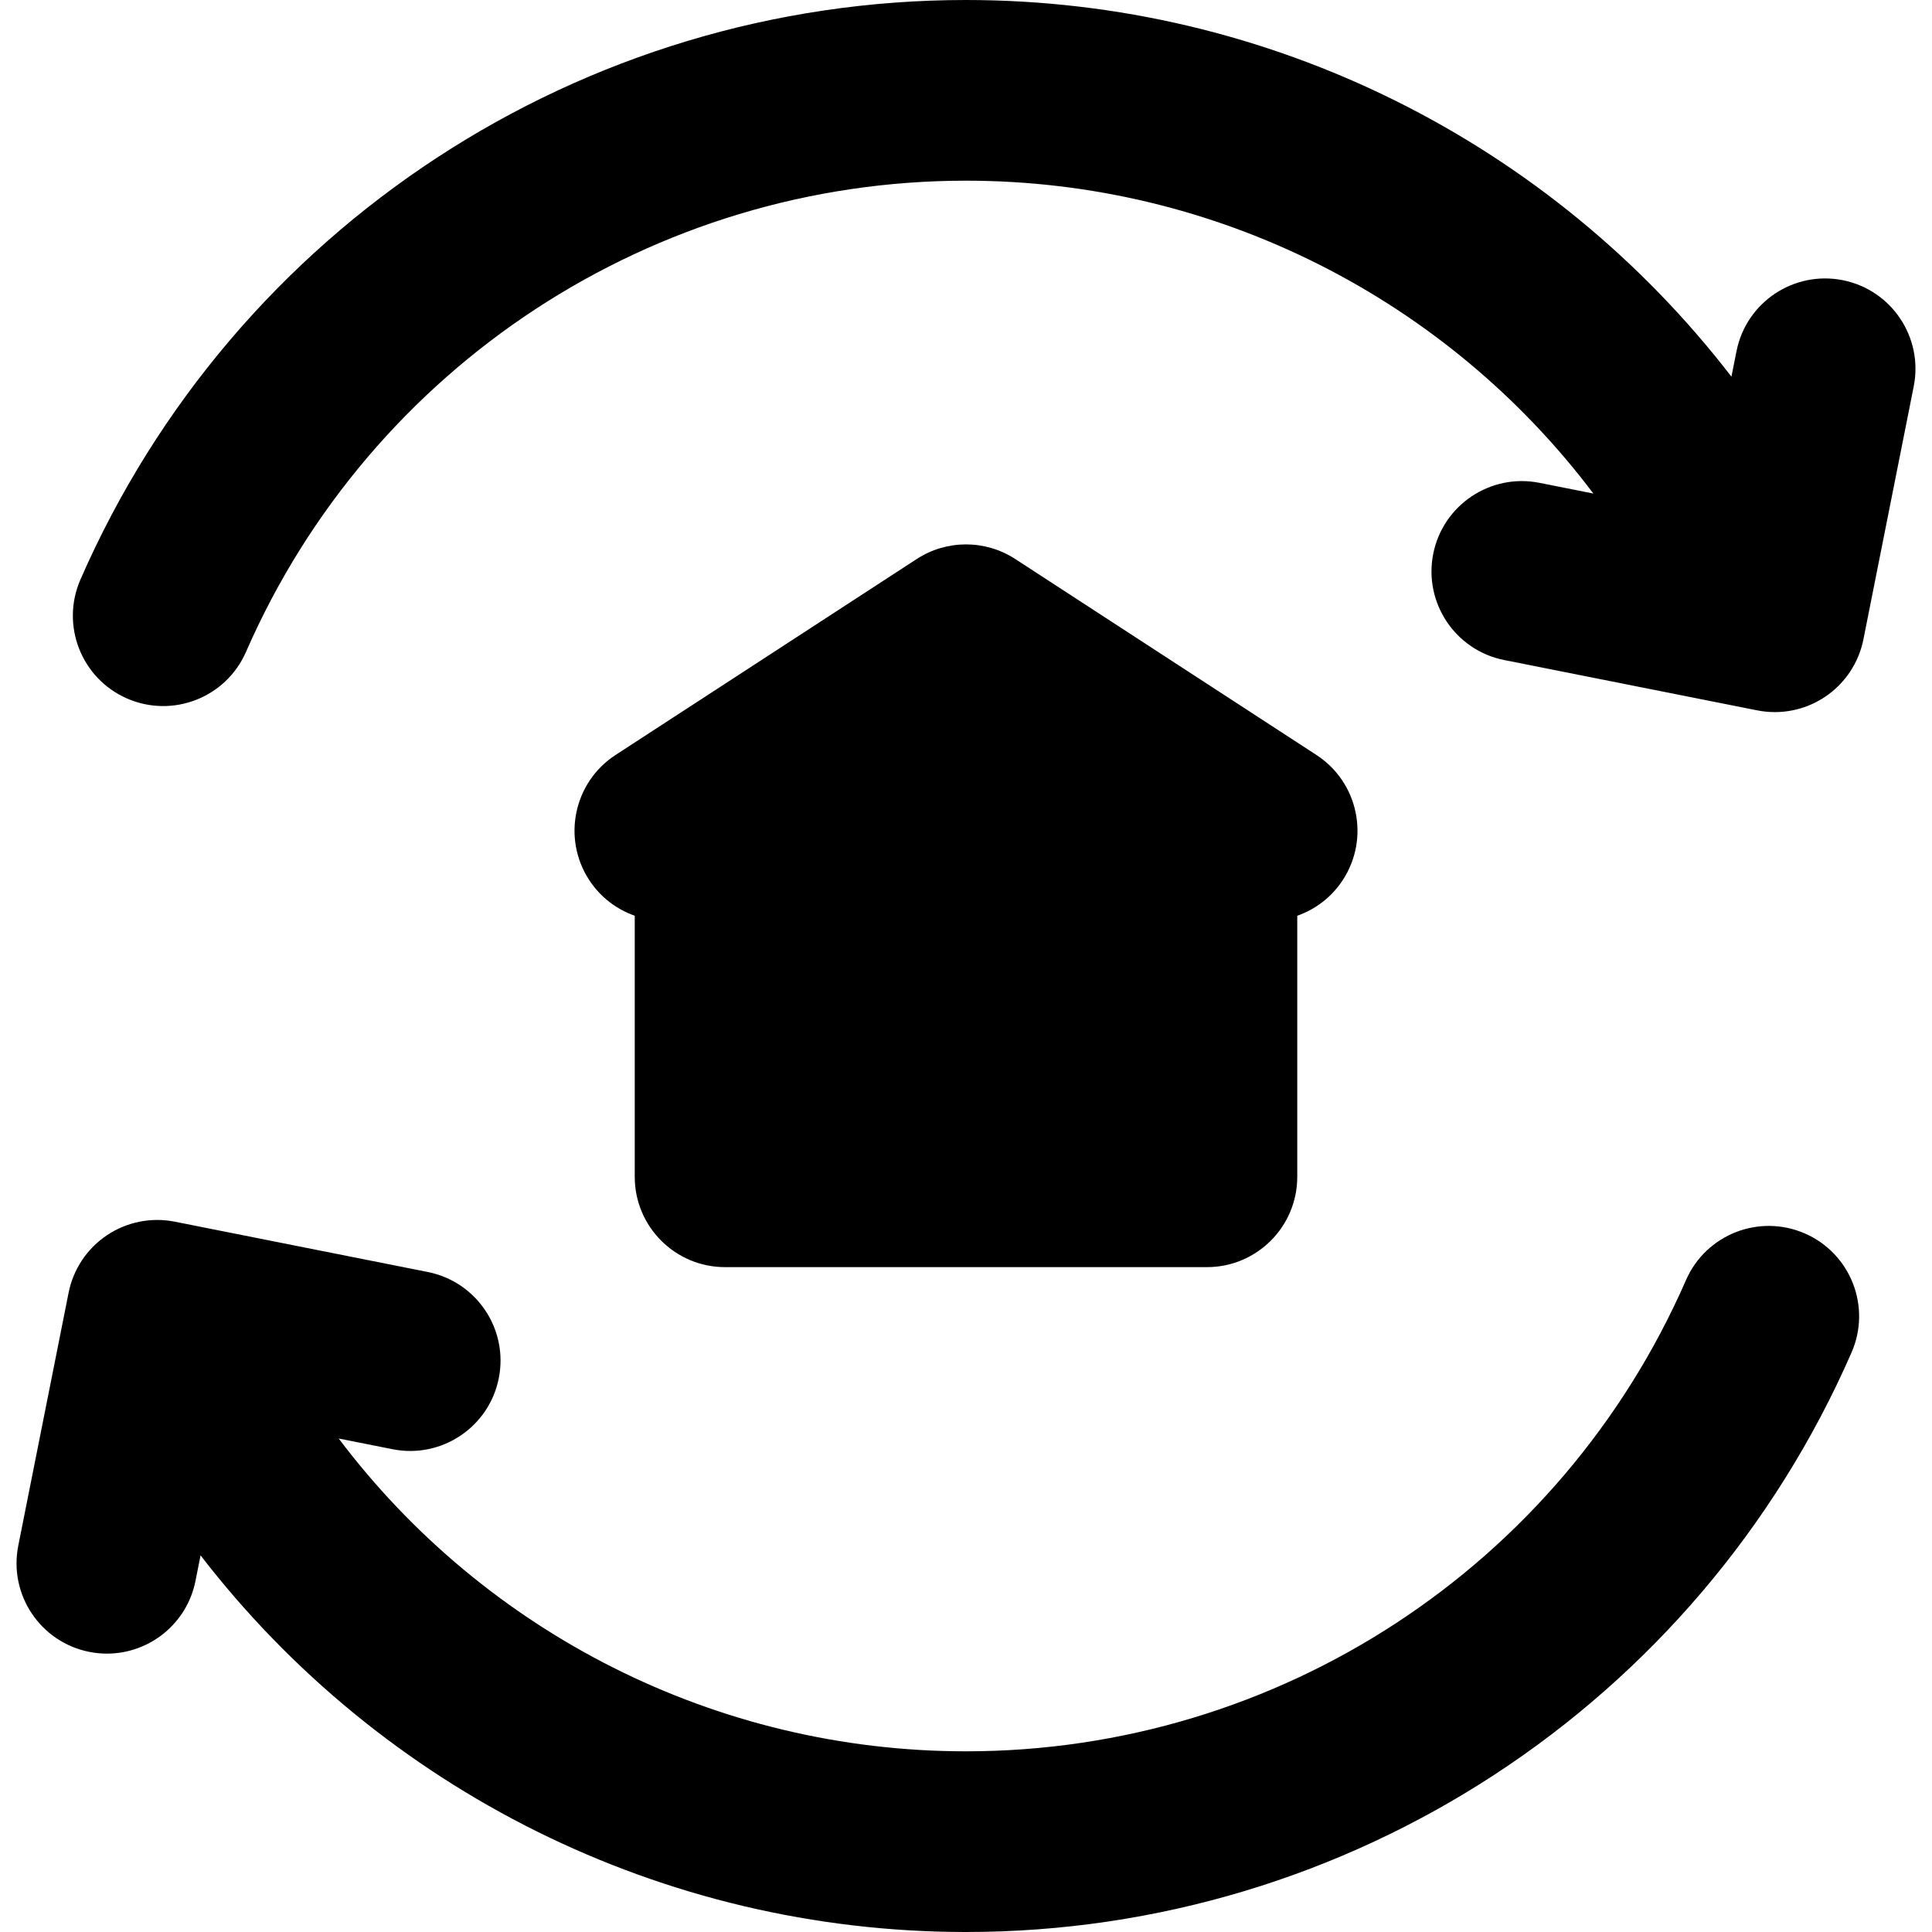 <?xml version="1.0" encoding="iso-8859-1"?>
<!-- Uploaded to: SVG Repo, www.svgrepo.com, Generator: SVG Repo Mixer Tools -->
<svg fill="#000000" height="800px" width="800px" version="1.1" id="Layer_1" xmlns="http://www.w3.org/2000/svg" xmlns:xlink="http://www.w3.org/1999/xlink" 
	 viewBox="0 0 512.003 512.003" xml:space="preserve">
<g>
	<g>
		<path d="M488.349,74.252c-12.968-2.571-25.571,5.843-28.154,18.812l-1.344,6.759C411.069,37.799,336.582,0,256.002,0
			C154.201,0,62.083,60.286,21.317,153.584c-5.293,12.116,0.236,26.23,12.352,31.524c12.116,5.296,26.232-0.238,31.524-12.352
			C98.338,96.897,173.235,47.883,256.002,47.883c66.27,0,127.469,31.446,166.259,82.914l-14.283-2.841
			c-12.965-2.573-25.571,5.843-28.154,18.812c-2.578,12.968,5.842,25.573,18.81,28.152l67.039,13.334
			c1.55,0.308,3.114,0.46,4.673,0.46c4.697,0,9.334-1.385,13.299-4.035c5.281-3.527,8.945-9.01,10.182-15.236l13.332-67.039
			C509.736,89.434,501.317,76.831,488.349,74.252z"/>
	</g>
</g>
<g>
	<g>
		<path d="M478.333,326.893c-12.121-5.297-26.233,0.235-31.526,12.352c-33.148,75.858-108.041,124.874-190.805,124.874
			c-66.267,0-127.463-31.441-166.249-82.9l14.277,2.841c12.971,2.576,25.571-5.842,28.154-18.81
			c2.581-12.968-5.842-25.573-18.81-28.154l-67.039-13.335c-6.228-1.235-12.691,0.048-17.972,3.575
			c-5.281,3.527-8.943,9.008-10.181,15.235L4.845,409.612c-2.579,12.968,5.842,25.573,18.81,28.154
			c1.577,0.313,3.149,0.464,4.697,0.464c11.189,0,21.188-7.883,23.455-19.274l1.347-6.767
			c47.781,62.018,122.267,99.815,202.848,99.815c101.794,0,193.913-60.286,234.682-153.583
			C495.976,346.301,490.446,332.187,478.333,326.893z"/>
	</g>
</g>
<g>
	<g>
		<path d="M348.864,200.072l-79.805-51.924c-7.941-5.167-18.175-5.165-26.114-0.002l-63.847,41.542
			c-0.01,0.006-0.016,0.011-0.026,0.016l-0.262,0.171l-0.059,0.038l-15.611,10.158c-11.082,7.211-14.221,22.042-7.012,33.124
			c2.989,4.59,7.291,7.795,12.086,9.489v69.18c0.002,13.224,10.719,23.943,23.943,23.943h127.691
			c13.22,0,23.941-10.719,23.941-23.941v-69.183c4.795-1.693,9.096-4.894,12.086-9.486
			C363.087,222.113,359.948,207.282,348.864,200.072z"/>
	</g>
</g>
</svg>